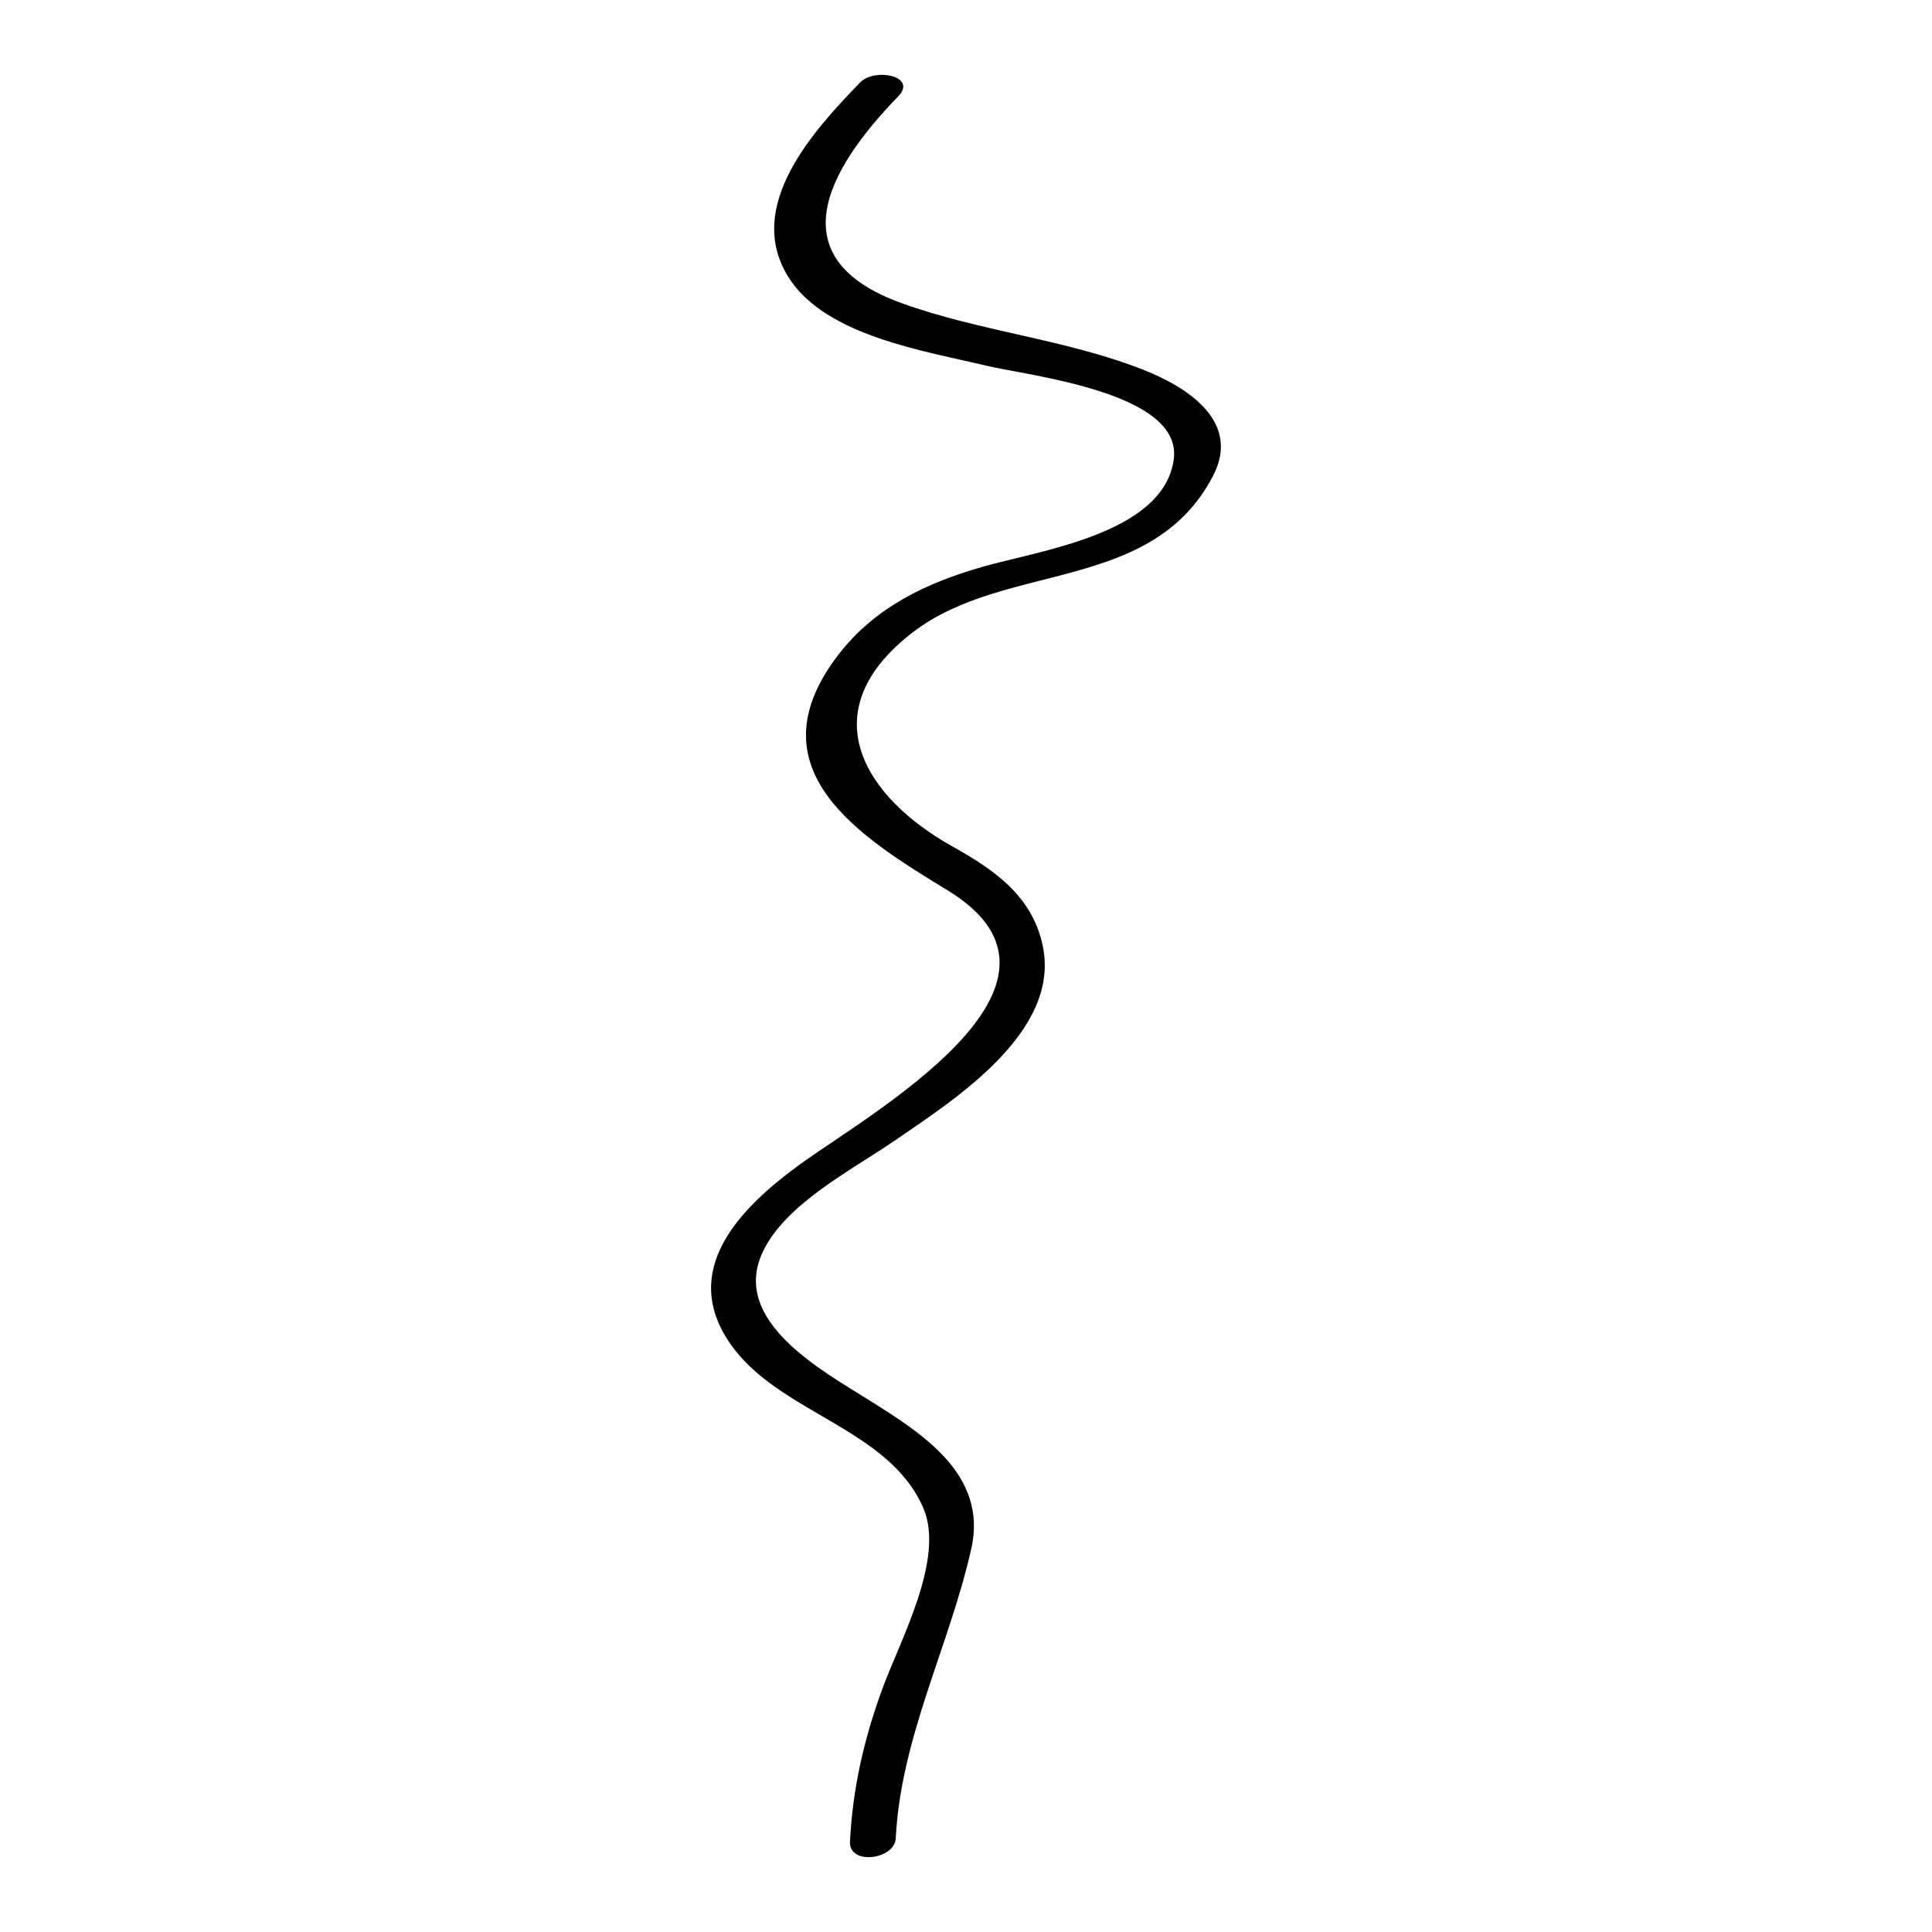 <?xml version="1.0" encoding="UTF-8"?>
<!-- Uploaded to: SVG Repo, www.svgrepo.com, Generator: SVG Repo Mixer Tools -->
<svg fill="#000000" width="800px" height="800px" version="1.1" viewBox="144 144 512 512" xmlns="http://www.w3.org/2000/svg">
 <path d="m447.15 242.06c-20.668-8.184-43.375-10.172-64.289-17.75-32.473-11.754-20.031-34.977-0.844-54.75 5.262-5.422-6.215-7.684-10.062-3.719-12.426 12.812-30.703 32.758-19.082 51.496 9.75 15.73 36.328 19.68 52.551 23.582 11.234 2.703 51.973 6.996 49.637 24.762-2.598 19.816-35.672 24.199-50.844 28.574-14.812 4.273-28.262 10.66-37.871 23.043-23.875 30.75 6.246 48.871 28.895 62.727 40.812 24.961-21.07 59.242-39.547 72.766-15.836 11.574-31.598 27.863-18.207 47.25 12.859 18.609 42.16 22.324 51.25 43.723 5.719 13.461-6.336 35.199-11.02 48.102-4.797 13.207-7.758 26.129-8.461 40.18-0.328 6.383 11.84 4.754 12.121-0.832 1.387-27 14.152-50.742 20.023-76.773 4.445-19.703-13.148-30.645-27.215-39.469-12.457-7.812-36.285-20.809-28.23-38.793 5.801-12.969 23.832-22.137 34.992-29.801 15.492-10.648 44.156-28.695 39.406-51.648-2.707-13.141-12.703-20.141-23.824-26.34-23.293-12.969-37.988-35.723-10.691-56.777 24.477-18.879 63.457-10.309 79.656-41.547 7.457-14.383-6.879-23.469-18.344-28.004z"/>
</svg>